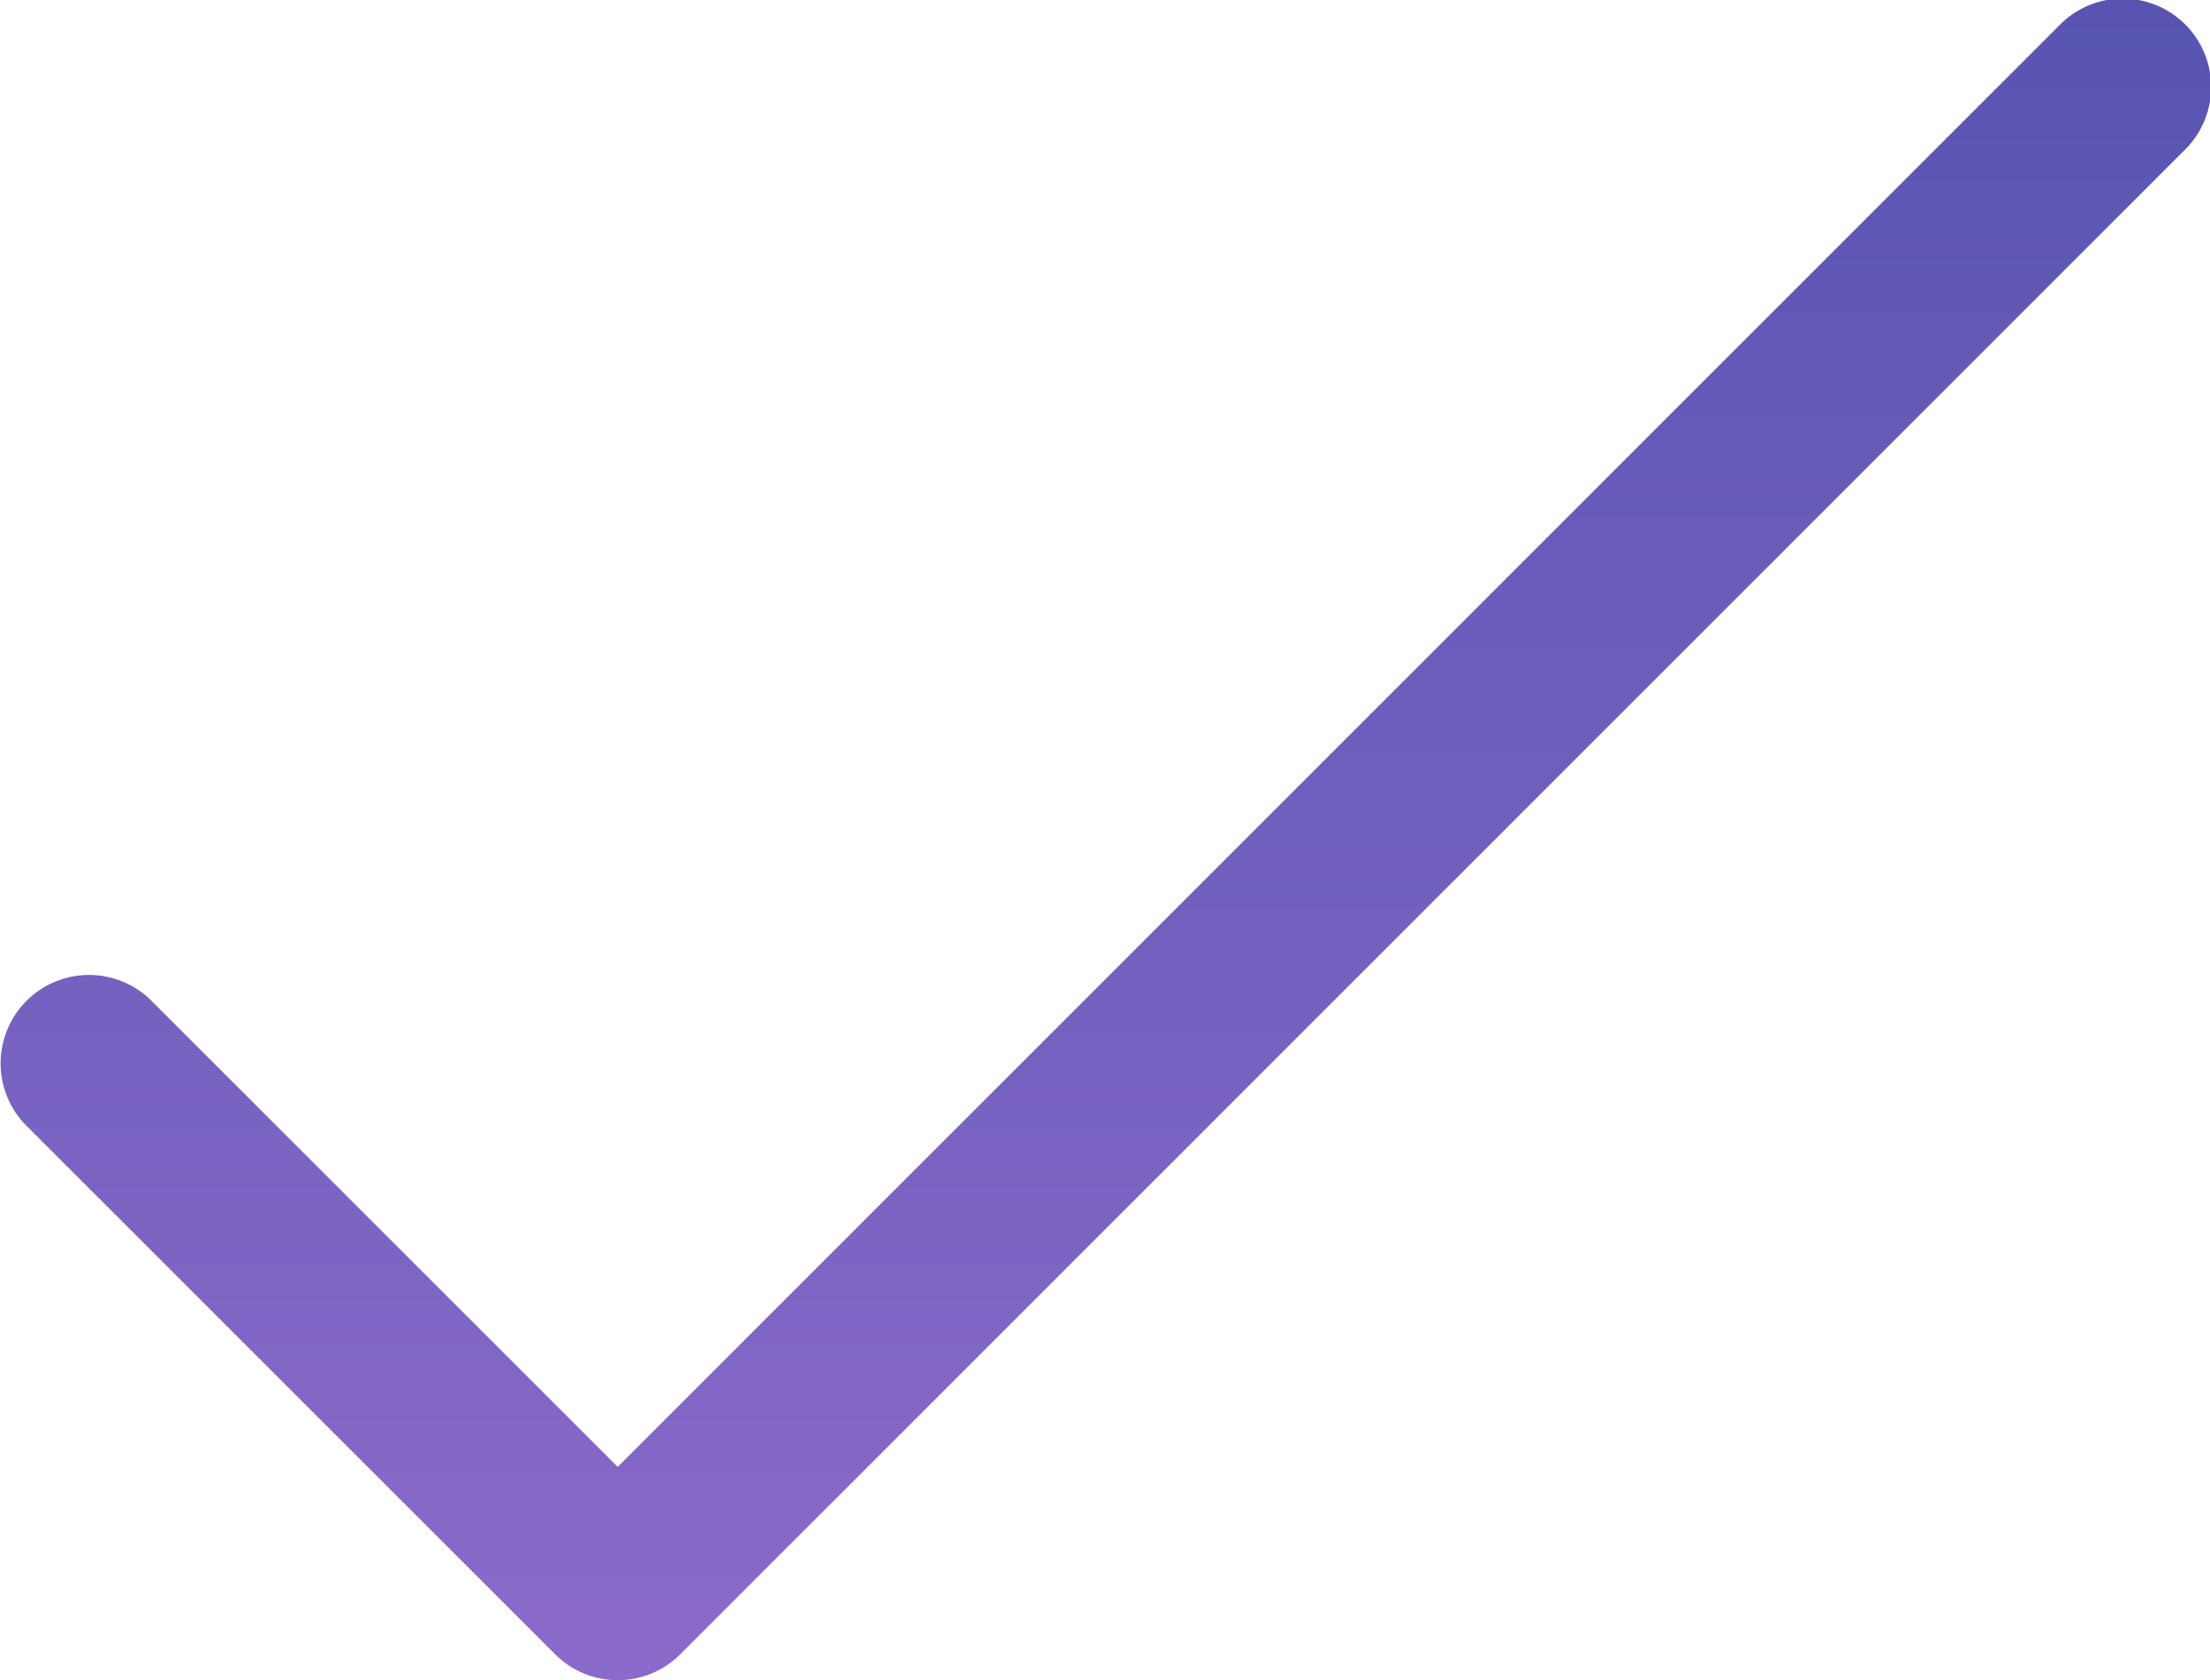 <svg xmlns="http://www.w3.org/2000/svg" xmlns:xlink="http://www.w3.org/1999/xlink" width="20.544" height="15.623" viewBox="0 0 20.544 15.623"><defs><style>.a{fill:url(#a);}</style><linearGradient id="a" x1="0.5" x2="0.5" y2="1" gradientUnits="objectBoundingBox"><stop offset="0" stop-color="#5854b1"/><stop offset="1" stop-color="#8a6aca"/></linearGradient></defs><path class="a" d="M56.571,100.506a.822.822,0,0,0,1.162,0L71.7,86.536a.822.822,0,1,0-1.142-1.182l-.02.02L57.152,98.763l-4.35-4.35a.822.822,0,0,0-1.162,1.162Z" transform="translate(-51.41 -85.123)"/></svg>